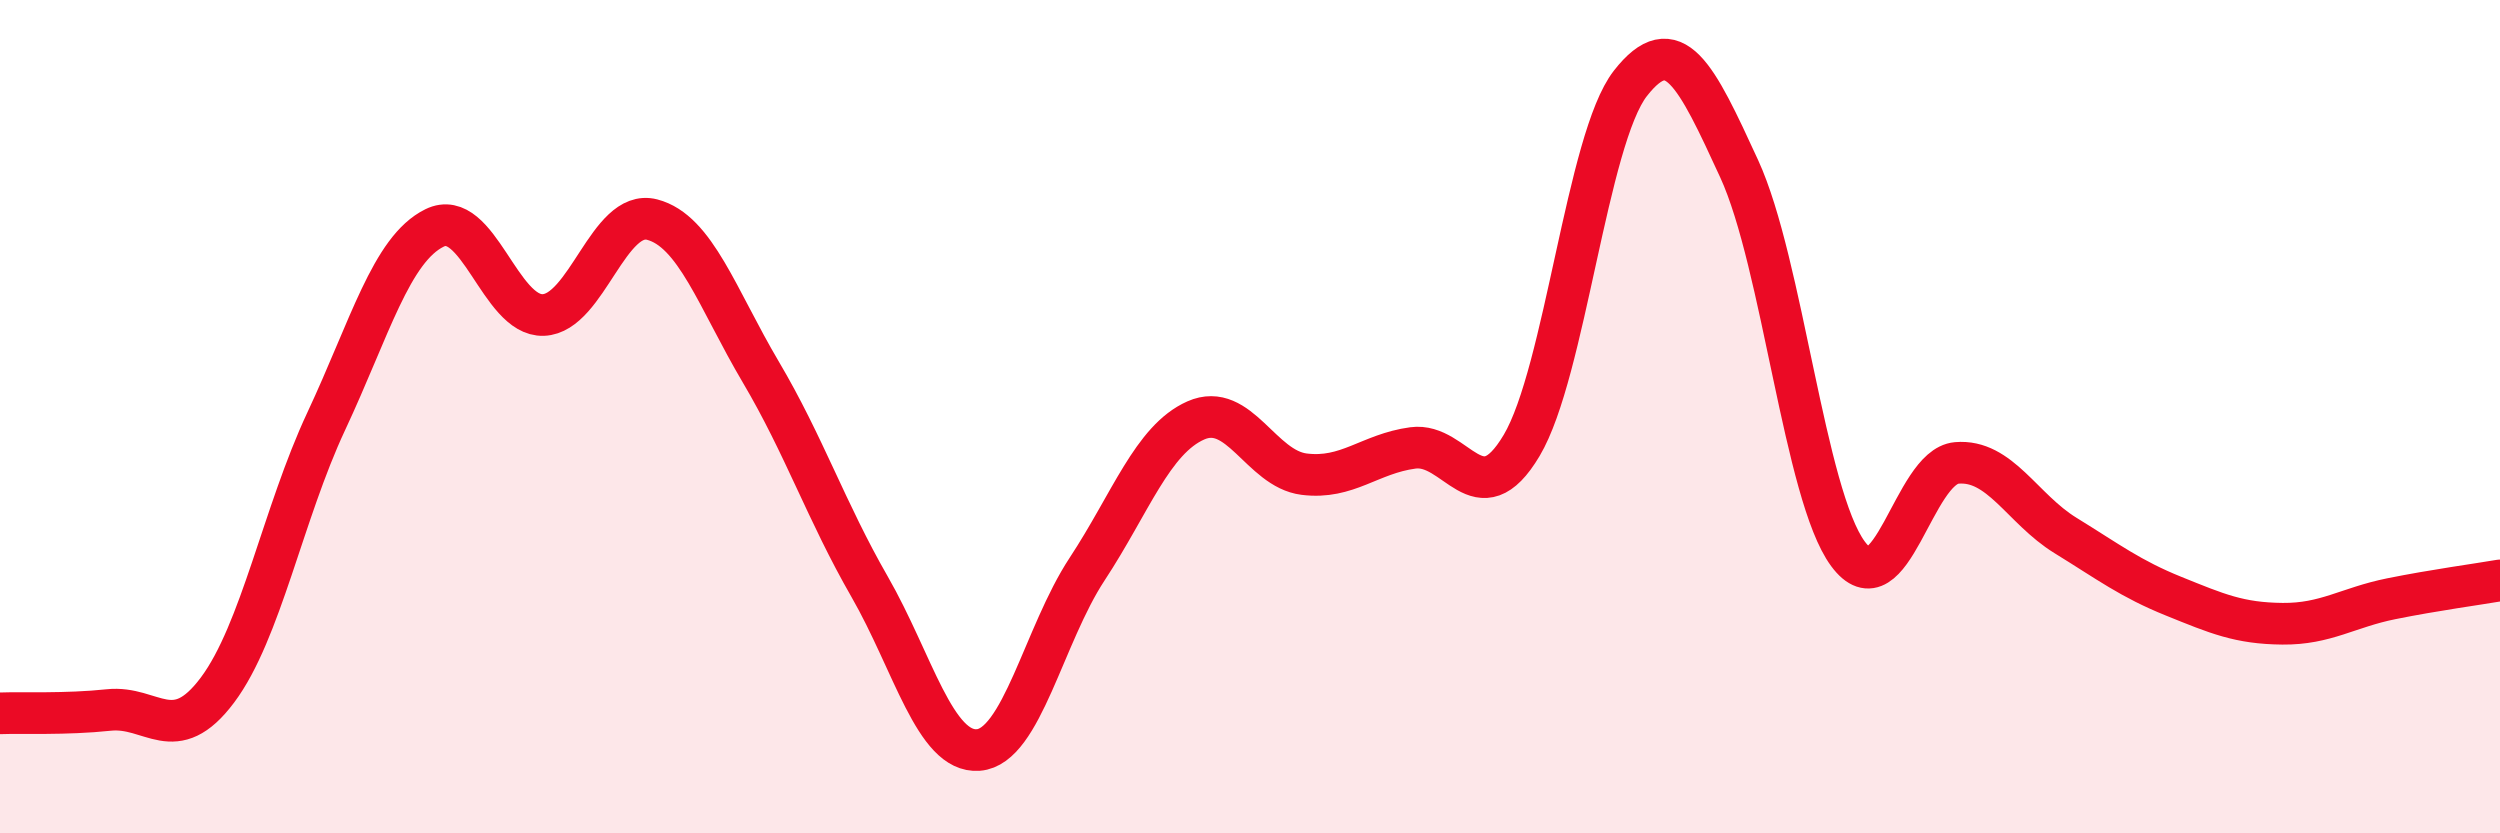 
    <svg width="60" height="20" viewBox="0 0 60 20" xmlns="http://www.w3.org/2000/svg">
      <path
        d="M 0,17.12 C 0.52,17.1 1.57,17.15 2.61,17.04 C 3.65,16.93 4.18,17.95 5.22,16.56 C 6.26,15.17 6.79,12.33 7.83,10.11 C 8.87,7.89 9.39,5.98 10.43,5.47 C 11.47,4.96 12,7.6 13.04,7.56 C 14.08,7.52 14.61,5 15.65,5.27 C 16.69,5.54 17.22,7.17 18.26,8.93 C 19.3,10.69 19.83,12.27 20.87,14.08 C 21.91,15.89 22.44,18.08 23.48,18 C 24.52,17.92 25.05,15.24 26.09,13.66 C 27.13,12.08 27.66,10.55 28.7,10.09 C 29.74,9.63 30.26,11.25 31.3,11.38 C 32.34,11.51 32.87,10.89 33.91,10.75 C 34.95,10.61 35.48,12.44 36.52,10.69 C 37.56,8.94 38.09,3.33 39.13,2 C 40.17,0.67 40.7,1.79 41.74,4.05 C 42.78,6.31 43.31,11.88 44.35,13.29 C 45.39,14.7 45.92,11.2 46.96,11.11 C 48,11.02 48.53,12.21 49.57,12.85 C 50.61,13.49 51.13,13.89 52.17,14.31 C 53.21,14.73 53.74,14.96 54.78,14.97 C 55.82,14.98 56.35,14.58 57.39,14.37 C 58.43,14.16 59.48,14.02 60,13.93L60 20L0 20Z"
        fill="#EB0A25"
        opacity="0.1"
        stroke-linecap="round"
        stroke-linejoin="round"
      />
      <path
        d="M 0,17.12 C 0.52,17.1 1.57,17.15 2.61,17.04 C 3.65,16.93 4.18,17.95 5.22,16.56 C 6.26,15.17 6.79,12.33 7.83,10.11 C 8.87,7.89 9.39,5.98 10.43,5.47 C 11.47,4.96 12,7.6 13.04,7.56 C 14.08,7.52 14.61,5 15.65,5.27 C 16.69,5.54 17.22,7.17 18.26,8.93 C 19.3,10.69 19.83,12.27 20.87,14.08 C 21.91,15.89 22.44,18.08 23.48,18 C 24.52,17.92 25.05,15.24 26.09,13.66 C 27.13,12.08 27.66,10.55 28.7,10.09 C 29.74,9.63 30.26,11.25 31.3,11.38 C 32.34,11.51 32.87,10.89 33.91,10.75 C 34.95,10.61 35.48,12.44 36.52,10.69 C 37.56,8.94 38.09,3.33 39.13,2 C 40.17,0.67 40.7,1.79 41.74,4.05 C 42.78,6.31 43.31,11.88 44.35,13.29 C 45.39,14.7 45.92,11.2 46.96,11.11 C 48,11.02 48.53,12.21 49.57,12.85 C 50.61,13.49 51.13,13.89 52.17,14.31 C 53.21,14.73 53.74,14.96 54.78,14.97 C 55.82,14.98 56.35,14.58 57.39,14.37 C 58.43,14.16 59.48,14.02 60,13.93"
        stroke="#EB0A25"
        stroke-width="1"
        fill="none"
        stroke-linecap="round"
        stroke-linejoin="round"
      />
    </svg>
  